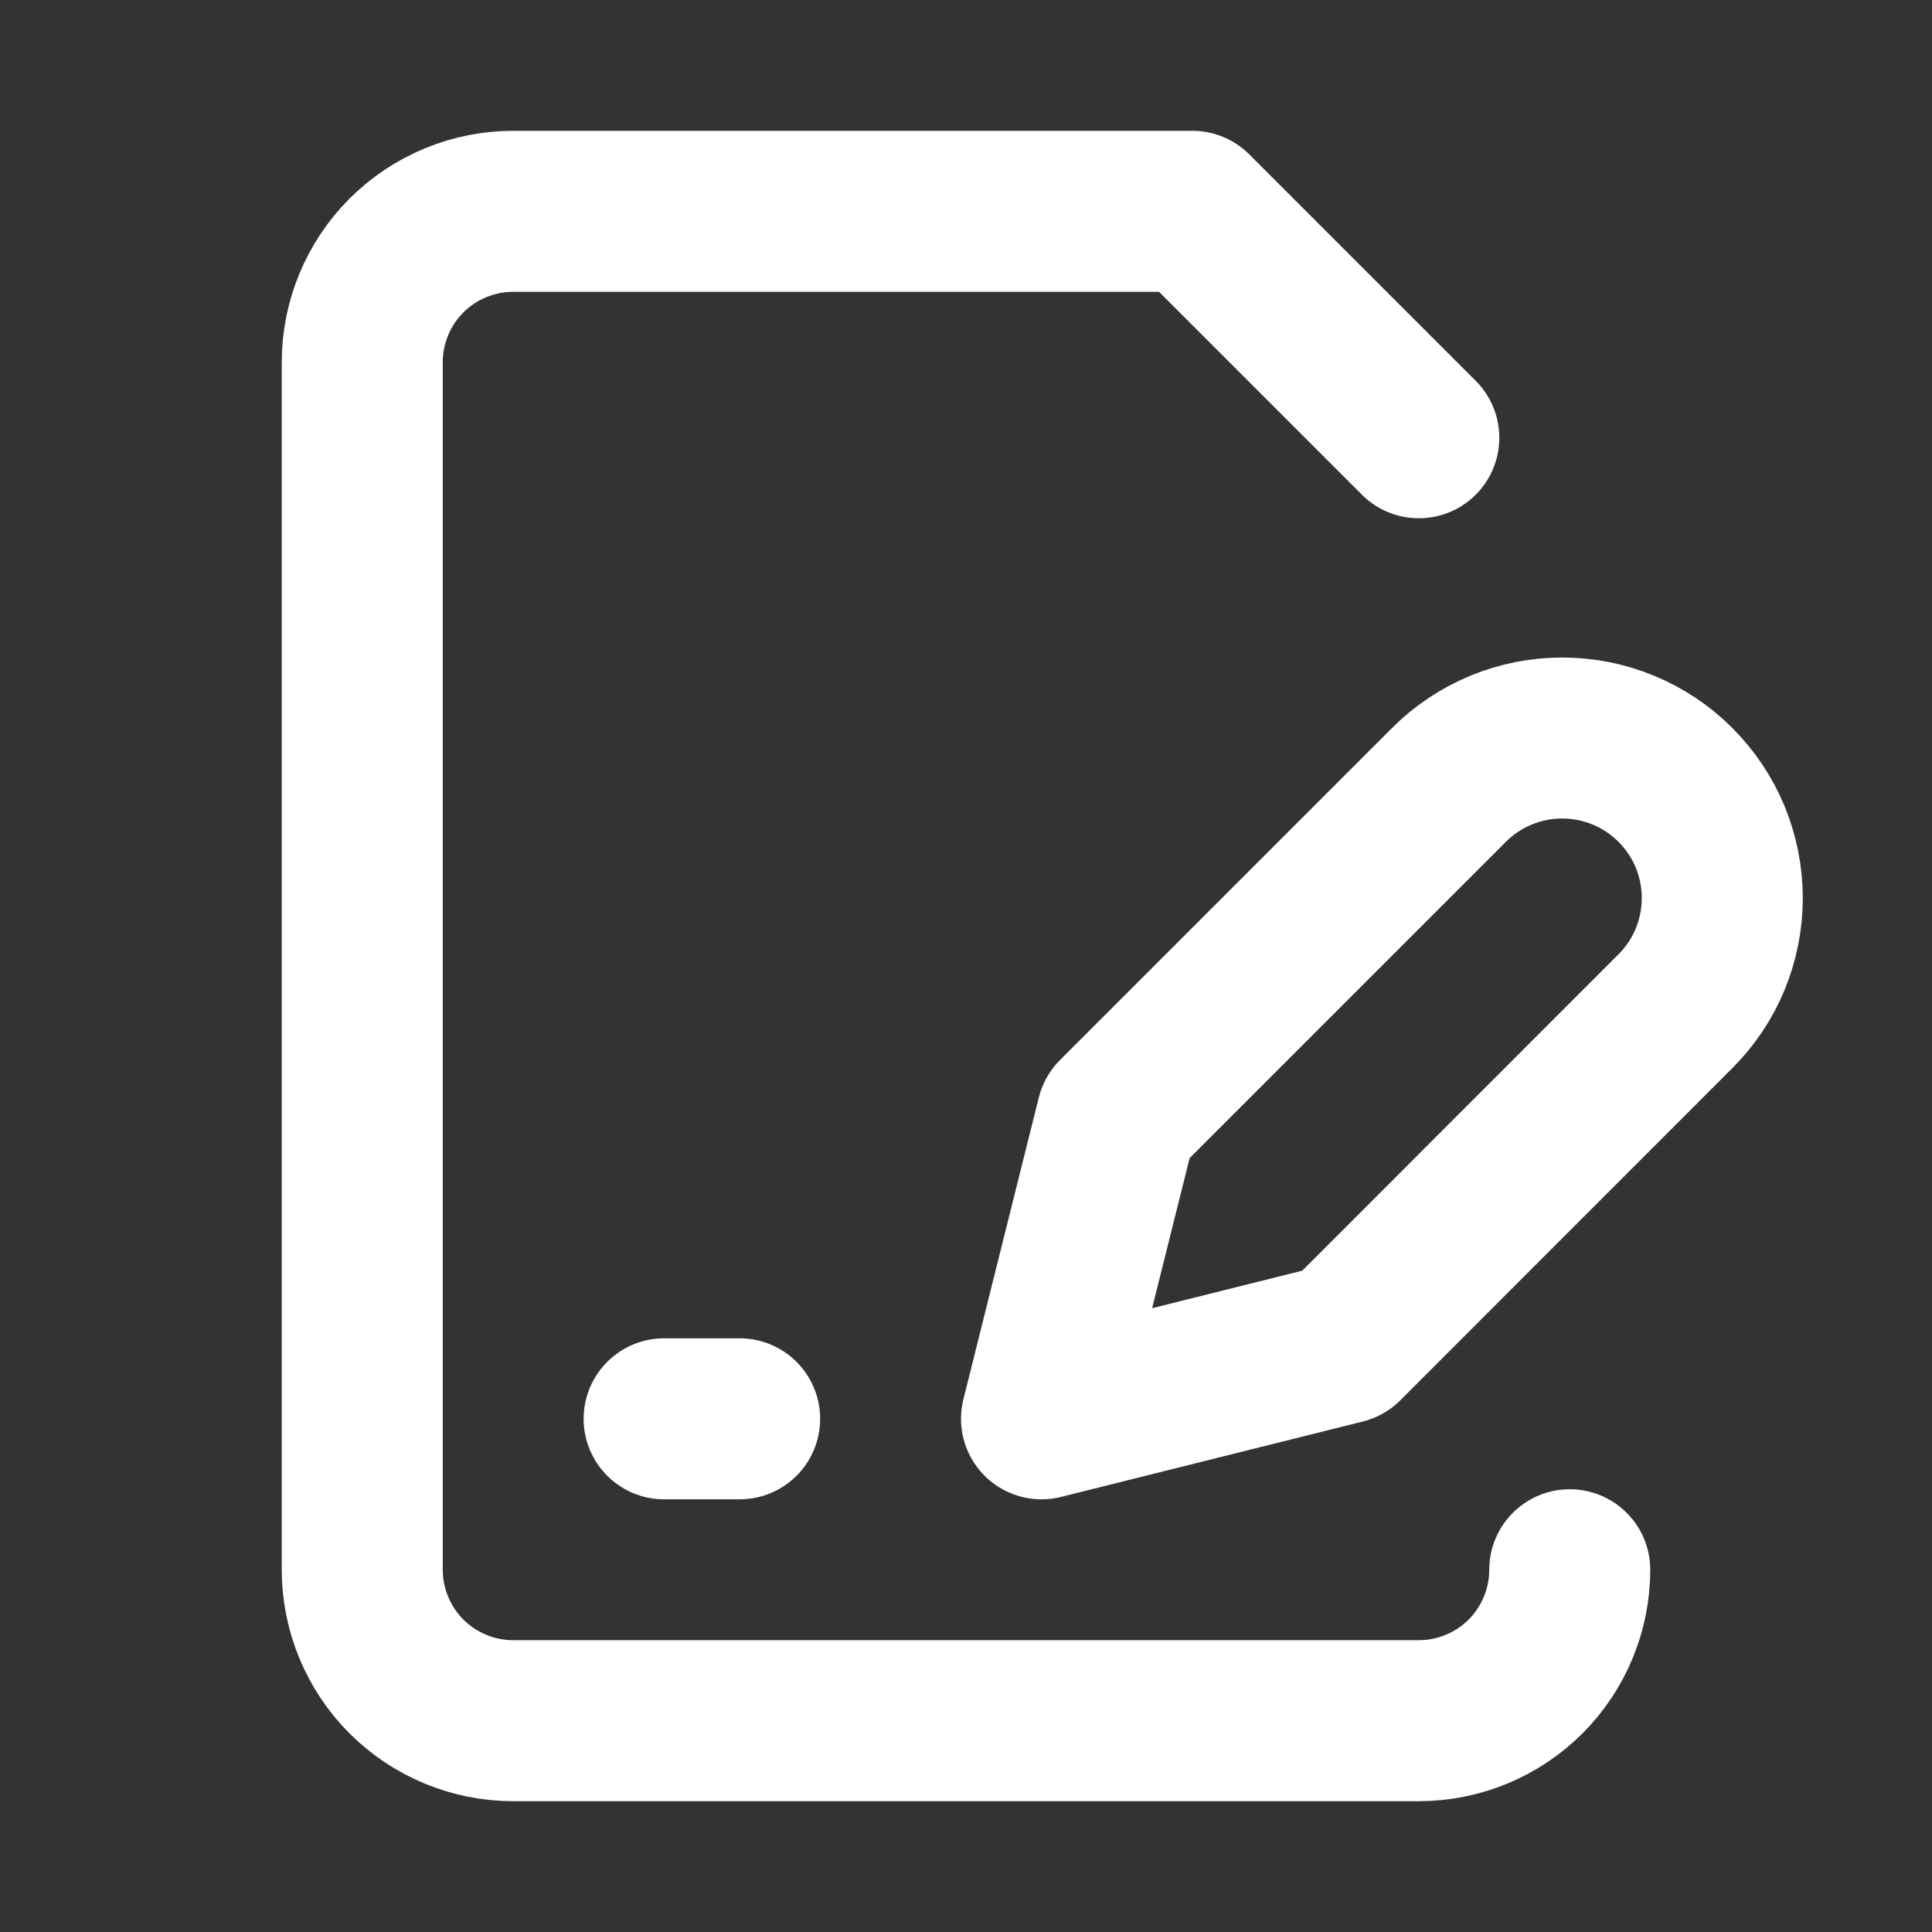 <svg width="24" height="24" viewBox="0 0 24 24" fill="none" xmlns="http://www.w3.org/2000/svg">
<rect x="0" y="0" width="24" height="24" fill="#333333" stroke="none"/>
<g clip-path="url(#clip0_490_902)">
<path d="M17.625 5.438L14.812 2.625H6.375C5.878 2.625 5.401 2.823 5.049 3.174C4.698 3.526 4.5 4.003 4.5 4.5V19.5C4.5 19.997 4.698 20.474 5.049 20.826C5.401 21.177 5.878 21.375 6.375 21.375H17.625C18.122 21.375 18.599 21.177 18.951 20.826C19.302 20.474 19.5 19.997 19.5 19.5M8.25 17.625H9.188M18 9.75C18.185 9.565 18.404 9.419 18.645 9.319C18.887 9.219 19.145 9.168 19.406 9.168C19.667 9.168 19.926 9.219 20.167 9.319C20.409 9.419 20.628 9.565 20.812 9.75C20.997 9.935 21.144 10.154 21.244 10.395C21.343 10.636 21.395 10.895 21.395 11.156C21.395 11.417 21.343 11.676 21.244 11.917C21.144 12.159 20.997 12.378 20.812 12.562L16.688 16.688L12.938 17.625L13.875 13.875L18 9.75Z" stroke="white" stroke-width="2" stroke-linecap="round" stroke-linejoin="round"/>
</g>
<defs>
<clipPath id="clip0_490_902">
<rect width="24" height="24" fill="white"/>
</clipPath>
</defs>
</svg>
